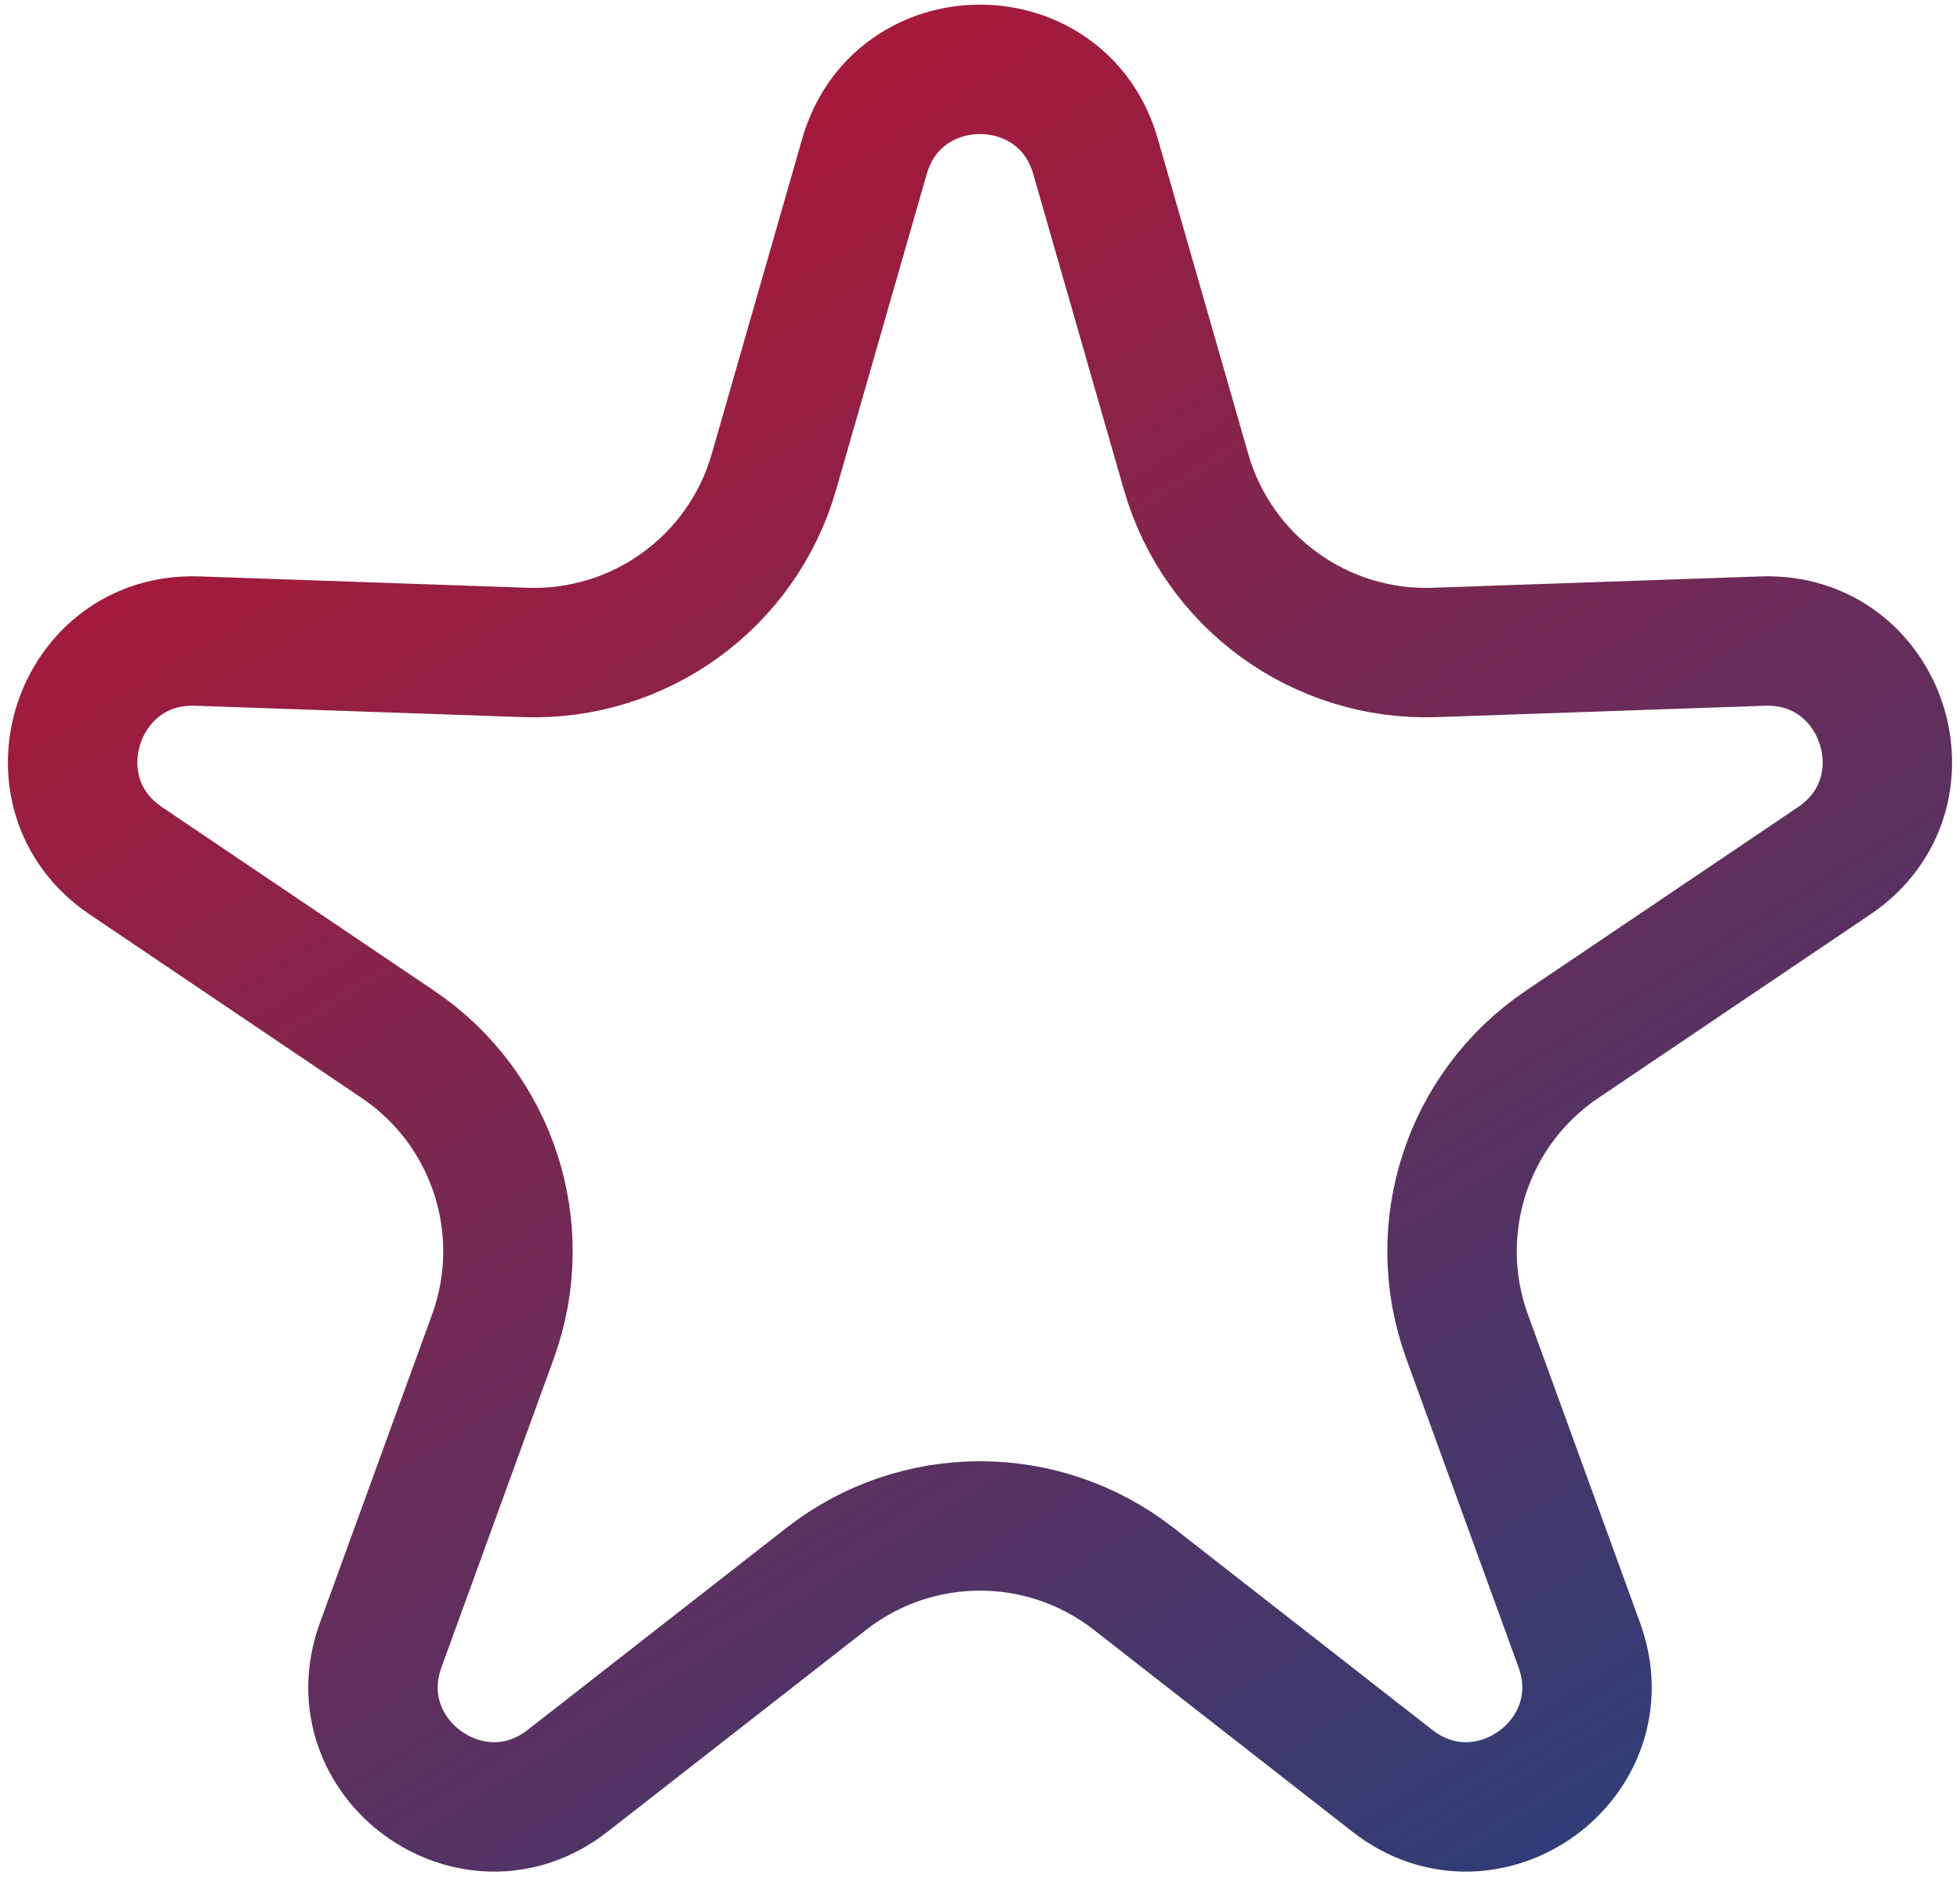 <?xml version="1.0" encoding="UTF-8"?> <svg xmlns="http://www.w3.org/2000/svg" width="106" height="102" viewBox="0 0 106 102" fill="none"> <path d="M59.248 8.458L64.145 25.524C65.854 31.479 71.398 35.506 77.59 35.291L95.333 34.676C101.858 34.449 104.607 42.907 99.195 46.56L84.478 56.491C79.342 59.957 77.225 66.473 79.343 72.296L85.411 88.981C87.643 95.117 80.448 100.344 75.302 96.325L61.309 85.398C56.426 81.585 49.574 81.585 44.691 85.398L30.698 96.325C25.552 100.344 18.357 95.117 20.589 88.981L26.657 72.296C28.775 66.473 26.658 59.957 21.522 56.491L6.806 46.56C1.393 42.907 4.142 34.449 10.667 34.676L28.41 35.291C34.602 35.506 40.146 31.479 41.855 25.524L46.752 8.458C48.553 2.182 57.447 2.182 59.248 8.458Z" stroke="url(#paint0_linear)" stroke-width="7"></path> <defs> <linearGradient id="paint0_linear" x1="30" y1="15" x2="83.5" y2="102" gradientUnits="userSpaceOnUse"> <stop stop-color="#A51A3B"></stop> <stop offset="1" stop-color="#2F3E77"></stop> </linearGradient> </defs> </svg> 